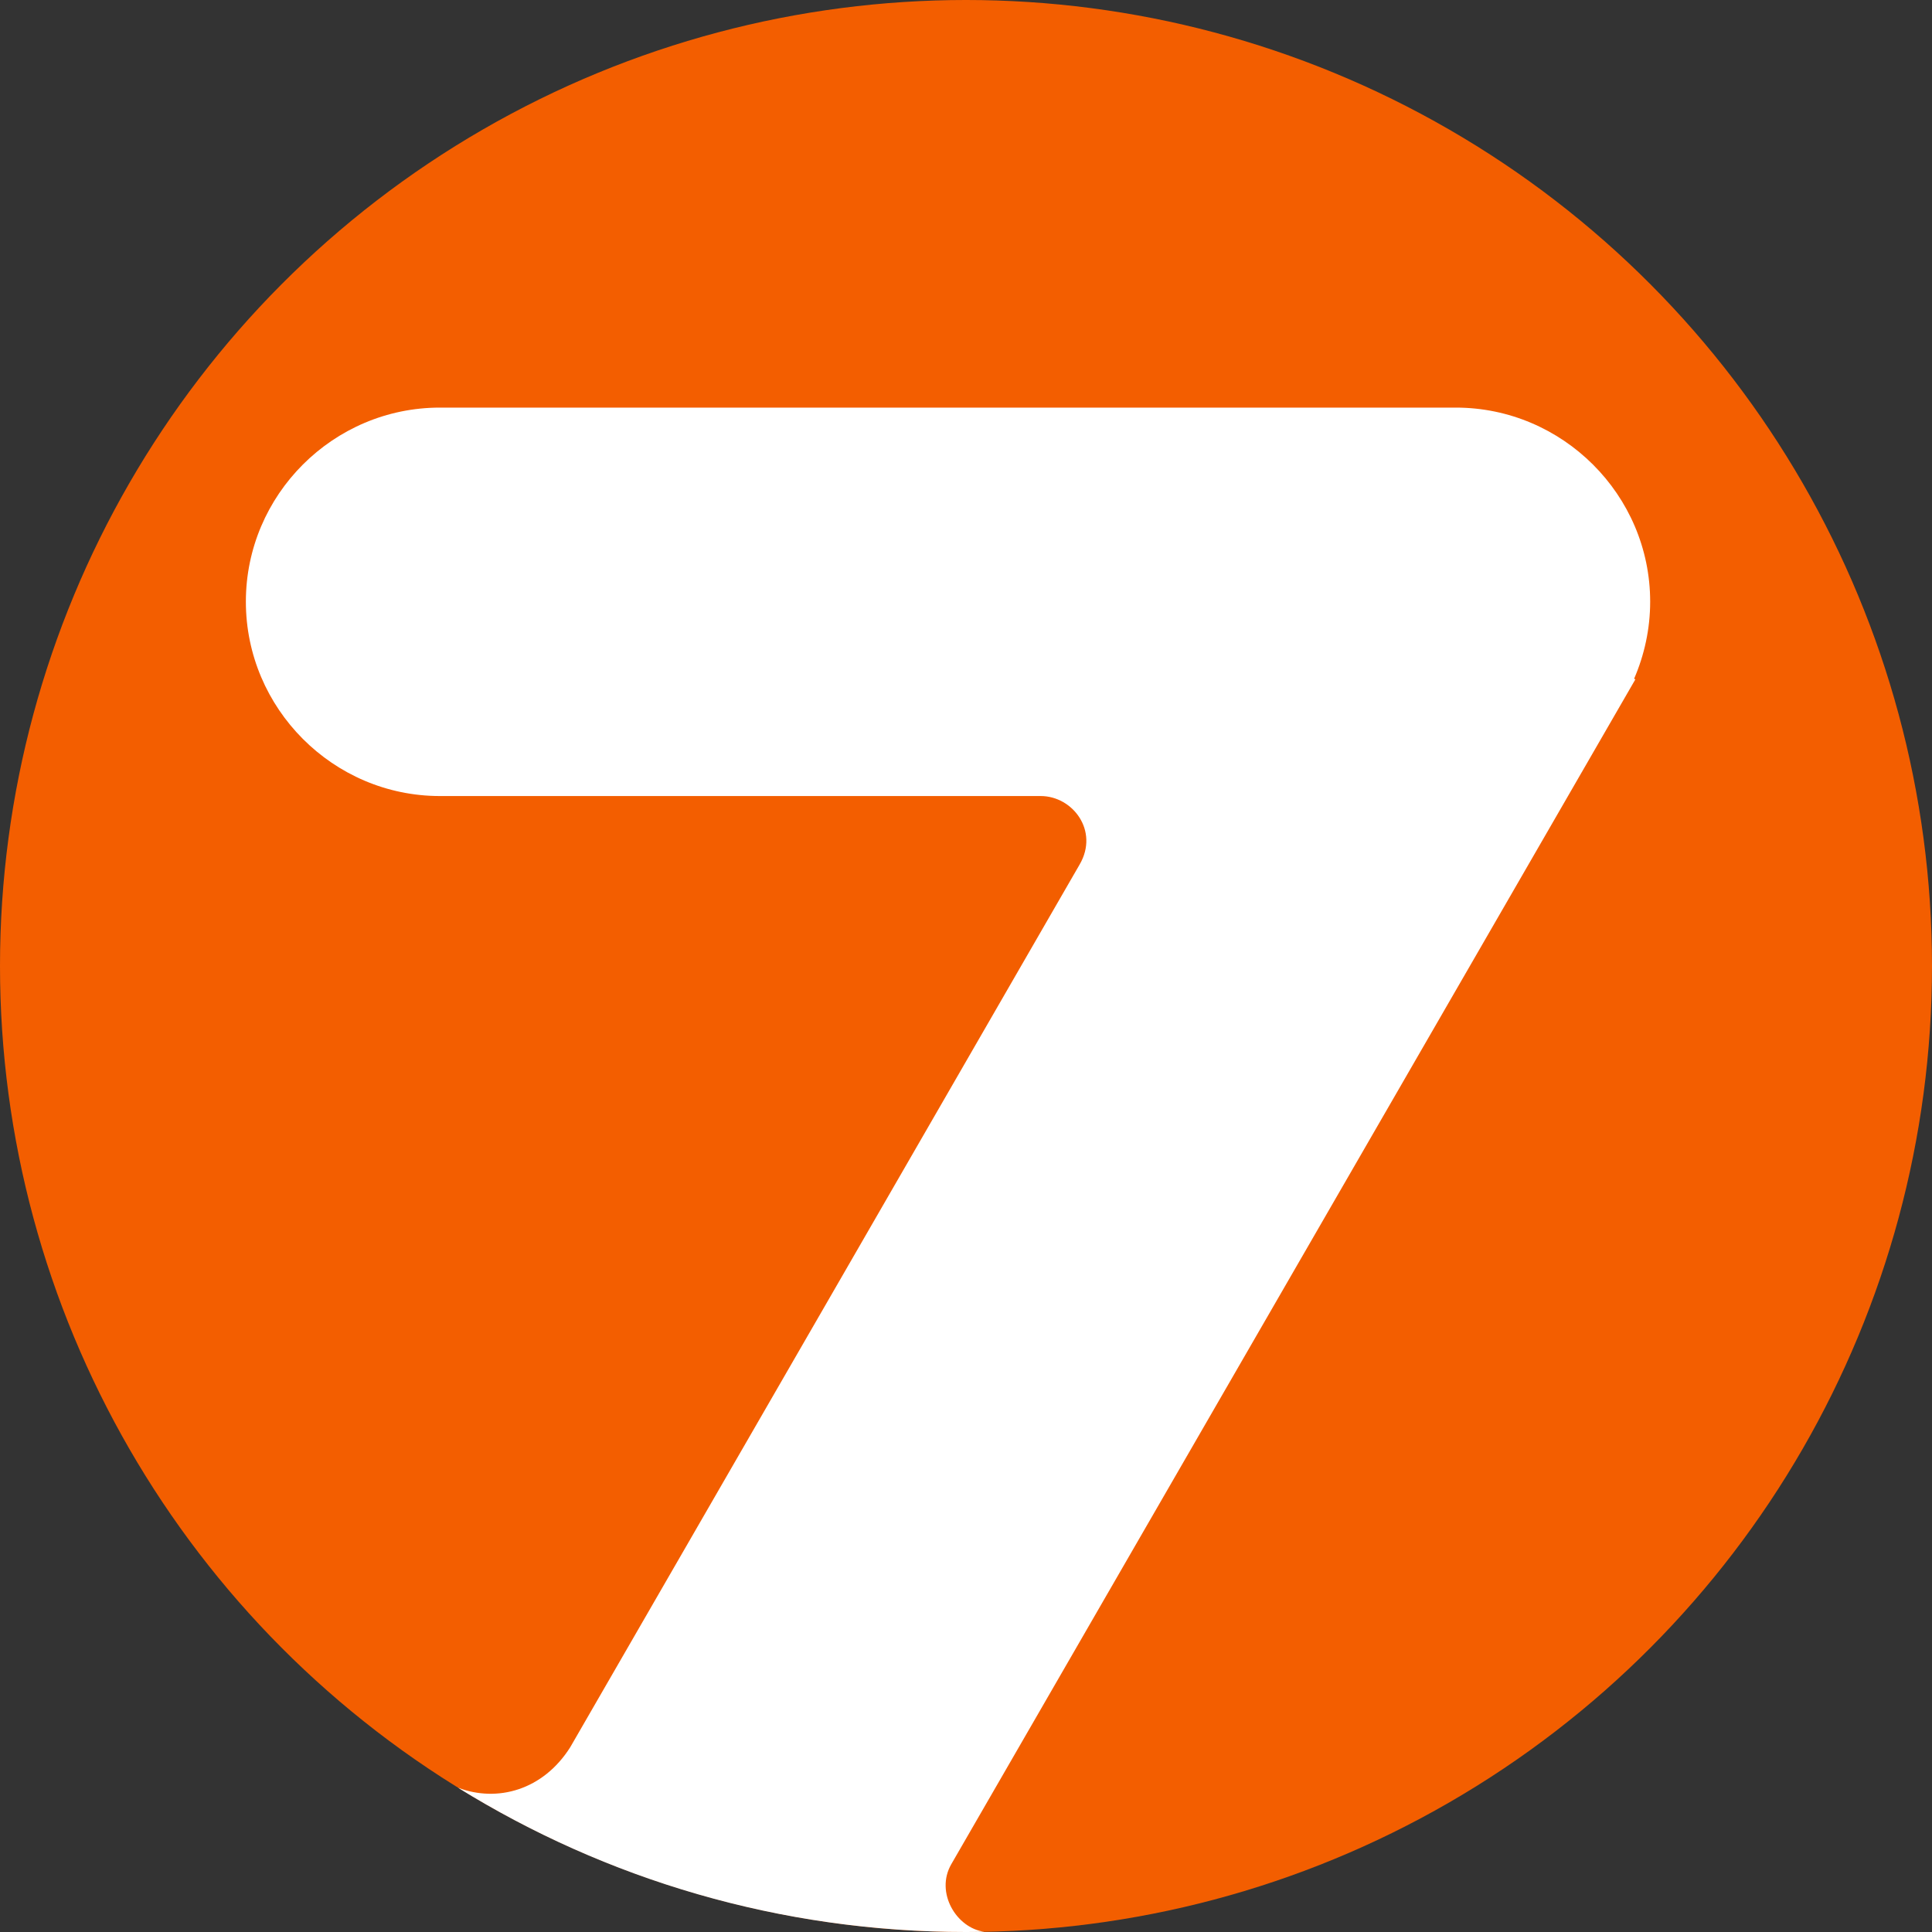 <?xml version="1.0" encoding="UTF-8" standalone="no"?>
<svg
   xmlns:dc="http://purl.org/dc/elements/1.1/"
   xmlns:cc="http://creativecommons.org/ns#"
   xmlns:rdf="http://www.w3.org/1999/02/22-rdf-syntax-ns#"
   xmlns:svg="http://www.w3.org/2000/svg"
   xmlns="http://www.w3.org/2000/svg"
   xmlns:xlink="http://www.w3.org/1999/xlink"
   xmlns:sodipodi="http://sodipodi.sourceforge.net/DTD/sodipodi-0.dtd"
   xmlns:inkscape="http://www.inkscape.org/namespaces/inkscape"
   version="1.1"
   x="0px"
   y="0px"
   width="448.666"
   height="448.667"
   enable-background="new 0 0 768 576"
   xml:space="preserve"
   id="svg3034"
   inkscape:version="0.48.2 r9819"
   sodipodi:docname="7ТВ_3.svg"><rect width="100%" height="100%" fill="#333333" stroke="none"/><defs
   id="defs3074">
    <defs
   id="defs7376">
      <circle
   r="224.333"
   cy="288.001"
   cx="384"
   id="Gradient_1_" />
    </defs>
    
    <clipPath
   id="Gradient_2_">
      <use
   height="576"
   width="768"
   y="0"
   x="0"
   style="overflow:visible"
   id="use7382"
   overflow="visible"
   xlink:href="#Gradient_1_" />
    </clipPath>
    <filter
   color-interpolation-filters="sRGB"
   id="Screen">
      <feBlend
   id="feBlend7385"
   in="SourceGraphic"
   in2="BackgroundImage"
   mode="screen" />
    </filter>
    <filter
   color-interpolation-filters="sRGB"
   id="Darken">
      <feBlend
   id="feBlend7388"
   in="SourceGraphic"
   in2="BackgroundImage"
   mode="darken" />
    </filter>
    <radialGradient
   gradientUnits="userSpaceOnUse"
   r="224.333"
   cy="288.001"
   cx="384"
   id="Gradient_3_">
      <stop
   id="stop7391"
   style="stop-color:#F68A1F"
   offset="0.78" />
      <stop
   id="stop7393"
   style="stop-color:#C52C08"
   offset="1" />
    </radialGradient>
    
    <radialGradient
   gradientUnits="userSpaceOnUse"
   gradientTransform="matrix(1.098,0,0,1.069,-18.431,-33.613)"
   r="299.096"
   cy="240"
   cx="411.051"
   id="Gradient_4_">
      <stop
   id="stop7398"
   style="stop-color:#F6DE1F"
   offset="0.132" />
      <stop
   id="stop7400"
   style="stop-color:#F6AB1F"
   offset="0.203" />
      <stop
   id="stop7402"
   style="stop-color:#CF470D"
   offset="0.44" />
      <stop
   id="stop7404"
   style="stop-color:#CE3327"
   offset="0.599" />
      <stop
   id="stop7406"
   style="stop-color:#C52408"
   offset="0.775" />
      <stop
   id="stop7408"
   style="stop-color:#E58C17"
   offset="0.945" />
    </radialGradient>
    
    <radialGradient
   gradientUnits="userSpaceOnUse"
   gradientTransform="matrix(0.831,0,0,0.84,64.973,67.042)"
   r="266.004"
   cy="263.453"
   cx="406.504"
   id="Gradient_5_">
      <stop
   id="stop7413"
   style="stop-color:#000000"
   offset="0.775" />
      <stop
   id="stop7415"
   style="stop-color:#F68A1F"
   offset="0.951" />
      <stop
   id="stop7417"
   style="stop-color:#000000"
   offset="1" />
    </radialGradient>
    
    <radialGradient
   gradientUnits="userSpaceOnUse"
   gradientTransform="matrix(-0.969,-0.846,0.744,-0.852,487.42,868.567)"
   r="40.638"
   cy="420.009"
   cx="310.845"
   id="Gradient_6_">
      <stop
   id="stop7422"
   style="stop-color:#F68A1F"
   offset="0.379" />
      <stop
   id="stop7424"
   style="stop-color:#000008"
   offset="1" />
    </radialGradient>
    
  <radialGradient
   inkscape:collect="always"
   xlink:href="#Gradient_4_"
   id="radialGradient3112"
   gradientUnits="userSpaceOnUse"
   gradientTransform="matrix(1.098,0,0,1.069,-18.431,-33.613)"
   cx="411.051"
   cy="240"
   r="299.096" /></defs><sodipodi:namedview
   pagecolor="#ffffff"
   bordercolor="#666666"
   borderopacity="1"
   objecttolerance="10"
   gridtolerance="10"
   guidetolerance="10"
   inkscape:pageopacity="0"
   inkscape:pageshadow="2"
   inkscape:window-width="1280"
   inkscape:window-height="738"
   id="namedview3072"
   showgrid="false"
   inkscape:zoom="1.0520052"
   inkscape:cx="151.47619"
   inkscape:cy="204.13137"
   inkscape:window-x="-8"
   inkscape:window-y="-8"
   inkscape:window-maximized="1"
   inkscape:current-layer="svg3034" />
  <circle
   sodipodi:ry="224.33299"
   sodipodi:rx="224.33299"
   sodipodi:cy="288.00101"
   sodipodi:cx="384"
   d="M 608.333,288.001 C 608.333,411.897 507.896,512.334 384,512.334 260.104,512.334 159.667,411.897 159.667,288.001 159.667,164.105 260.104,63.668 384,63.668 c 123.896,0 224.333,100.437 224.333,224.333 z"
   style="fill:#f35e00;fill-opacity:1"
   id="circle7395"
   r="224.333"
   cy="288.001"
   cx="384"
   clip-path="url(#Gradient_2_)"
   transform="translate(-159.667,-63.668)" />
  <path
   d="m 220.913,432.927 158.86,-275.15 -0.285,-0.157 c 2.367,-5.458 3.729,-11.568 3.729,-17.892 0,-24.803 -20.348,-45.071 -45.149,-45.071 h -235.91 c -24.795,0 -45.06,20.268 -45.06,45.071 0,24.796 20.265,45.135 45.06,45.135 h 139.522 c 7.418,0 13.596,8.057 9.051,15.885 -39.386,68.295 -78.846,136.639 -118.305,205.007 -6.303,9.962 -16.918,12.896 -26.081,9.396 34.279,21.241 74.698,33.516 117.989,33.516 1.424,0 2.842,-0.027 4.26,-0.054 -6.493,-0.847 -11.461,-9.126 -7.681,-15.686 z"
   id="path7428"
   style="fill:#ffffff" />
  <radialGradient
   id="Gradient_7_"
   cx="475"
   cy="394.334"
   r="128.479"
   gradientUnits="userSpaceOnUse"
   gradientTransform="translate(95.085,-57.965)">
    <stop
   offset="0.225"
   style="stop-color:#FFEB4D"
   id="stop7431" />
    <stop
   offset="0.742"
   style="stop-color:#171400"
   id="stop7433" />
  </radialGradient>
  
</svg>